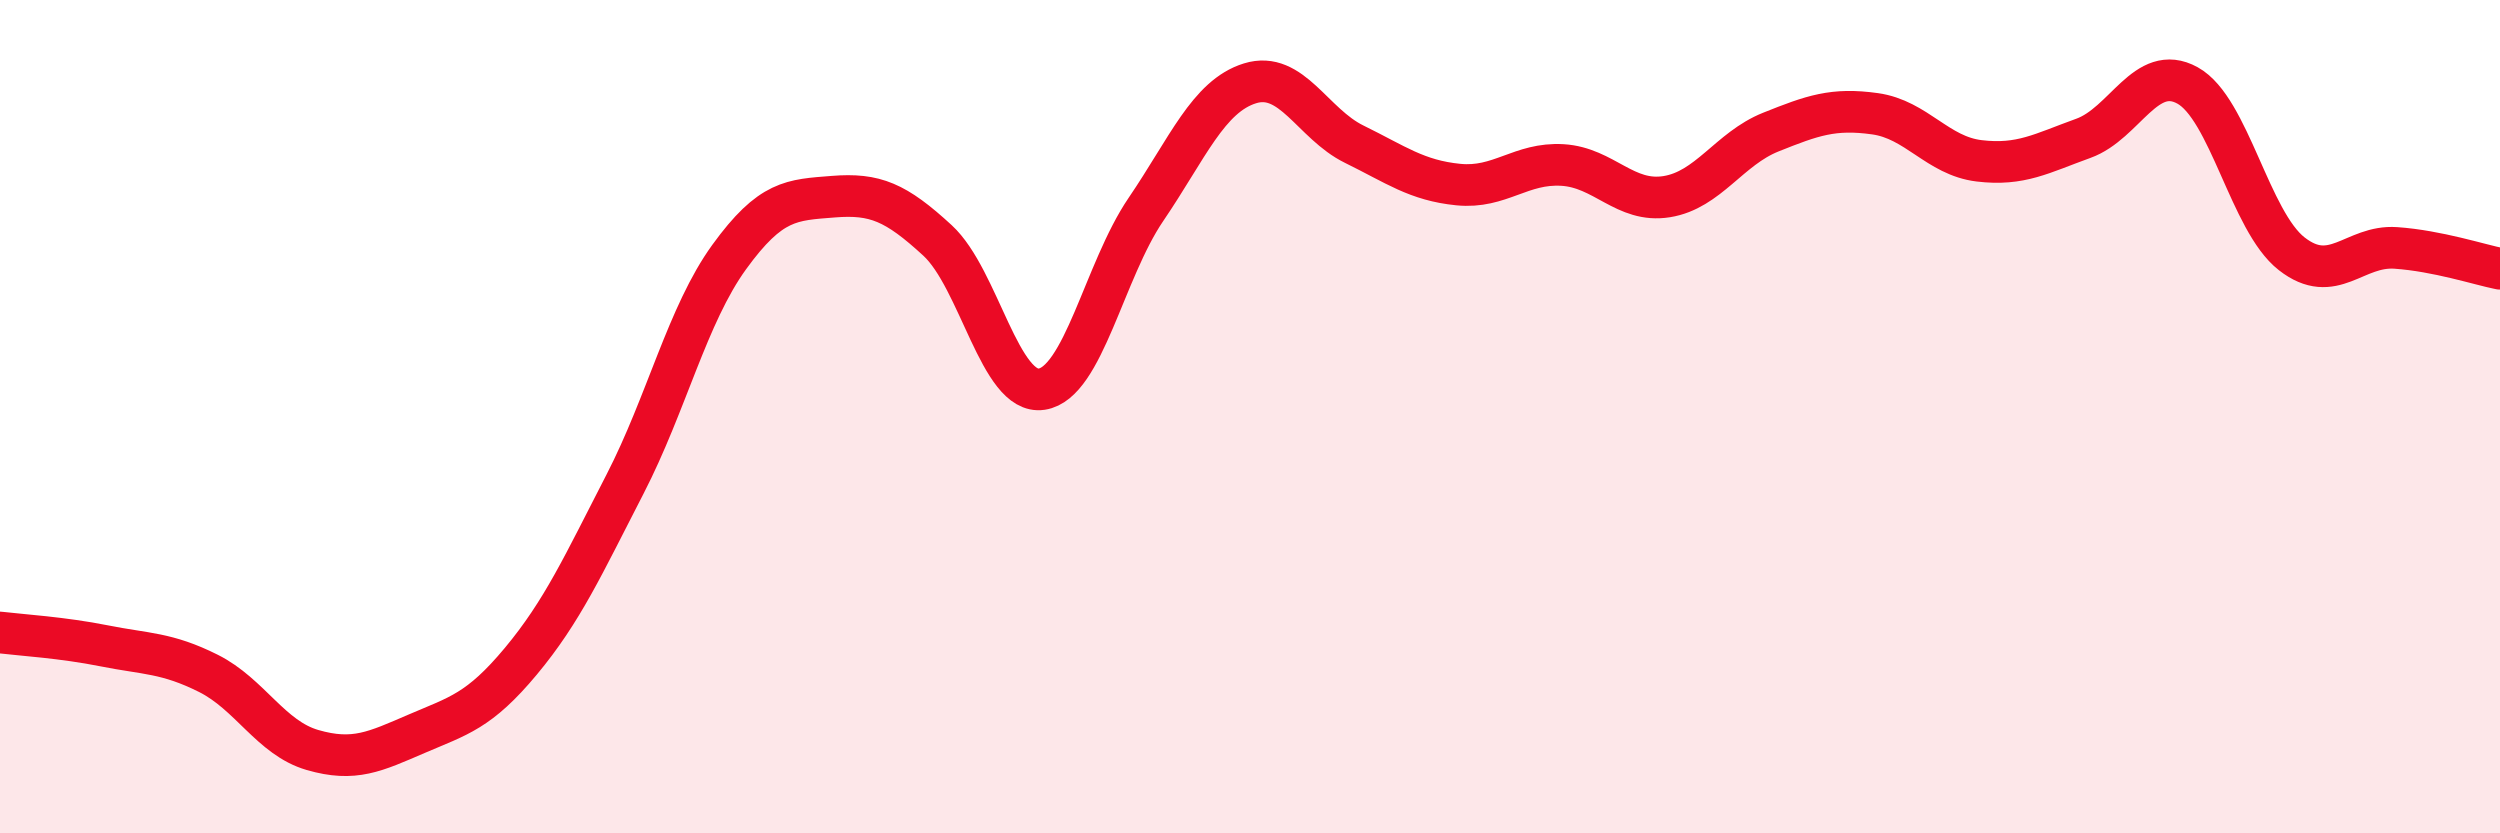 
    <svg width="60" height="20" viewBox="0 0 60 20" xmlns="http://www.w3.org/2000/svg">
      <path
        d="M 0,15.18 C 0.5,15.24 1.5,15.3 2.5,15.5 C 3.5,15.7 4,15.66 5,16.16 C 6,16.66 6.5,17.71 7.5,18 C 8.5,18.29 9,18.04 10,17.61 C 11,17.18 11.5,17.07 12.5,15.87 C 13.5,14.67 14,13.56 15,11.62 C 16,9.68 16.5,7.55 17.5,6.17 C 18.5,4.79 19,4.8 20,4.72 C 21,4.64 21.5,4.85 22.5,5.77 C 23.5,6.69 24,9.49 25,9.34 C 26,9.19 26.5,6.5 27.5,5.03 C 28.5,3.56 29,2.31 30,2 C 31,1.69 31.5,2.97 32.5,3.46 C 33.5,3.95 34,4.33 35,4.43 C 36,4.53 36.5,3.9 37.5,3.96 C 38.5,4.02 39,4.88 40,4.72 C 41,4.56 41.5,3.57 42.5,3.17 C 43.5,2.77 44,2.59 45,2.73 C 46,2.87 46.5,3.74 47.5,3.86 C 48.5,3.98 49,3.68 50,3.32 C 51,2.96 51.5,1.5 52.5,2.05 C 53.5,2.6 54,5.31 55,6.09 C 56,6.87 56.5,5.88 57.5,5.95 C 58.5,6.02 59.5,6.35 60,6.45L60 20L0 20Z"
        fill="#EB0A25"
        opacity="0.1"
        stroke-linecap="round"
        stroke-linejoin="round"
      />
      <path
        d="M 0,15.18 C 0.5,15.24 1.5,15.3 2.5,15.5 C 3.5,15.7 4,15.66 5,16.16 C 6,16.66 6.5,17.71 7.5,18 C 8.5,18.29 9,18.04 10,17.61 C 11,17.18 11.5,17.07 12.5,15.87 C 13.5,14.67 14,13.56 15,11.62 C 16,9.68 16.5,7.55 17.5,6.17 C 18.5,4.79 19,4.8 20,4.72 C 21,4.64 21.5,4.85 22.5,5.77 C 23.5,6.69 24,9.49 25,9.34 C 26,9.19 26.5,6.5 27.5,5.03 C 28.5,3.56 29,2.31 30,2 C 31,1.69 31.5,2.97 32.5,3.46 C 33.5,3.95 34,4.33 35,4.43 C 36,4.53 36.5,3.9 37.5,3.96 C 38.5,4.02 39,4.88 40,4.72 C 41,4.56 41.5,3.57 42.5,3.17 C 43.5,2.77 44,2.59 45,2.73 C 46,2.87 46.5,3.74 47.5,3.86 C 48.5,3.98 49,3.68 50,3.32 C 51,2.96 51.5,1.5 52.5,2.05 C 53.5,2.6 54,5.31 55,6.09 C 56,6.87 56.5,5.88 57.5,5.95 C 58.5,6.02 59.5,6.35 60,6.45"
        stroke="#EB0A25"
        stroke-width="1"
        fill="none"
        stroke-linecap="round"
        stroke-linejoin="round"
      />
    </svg>
  